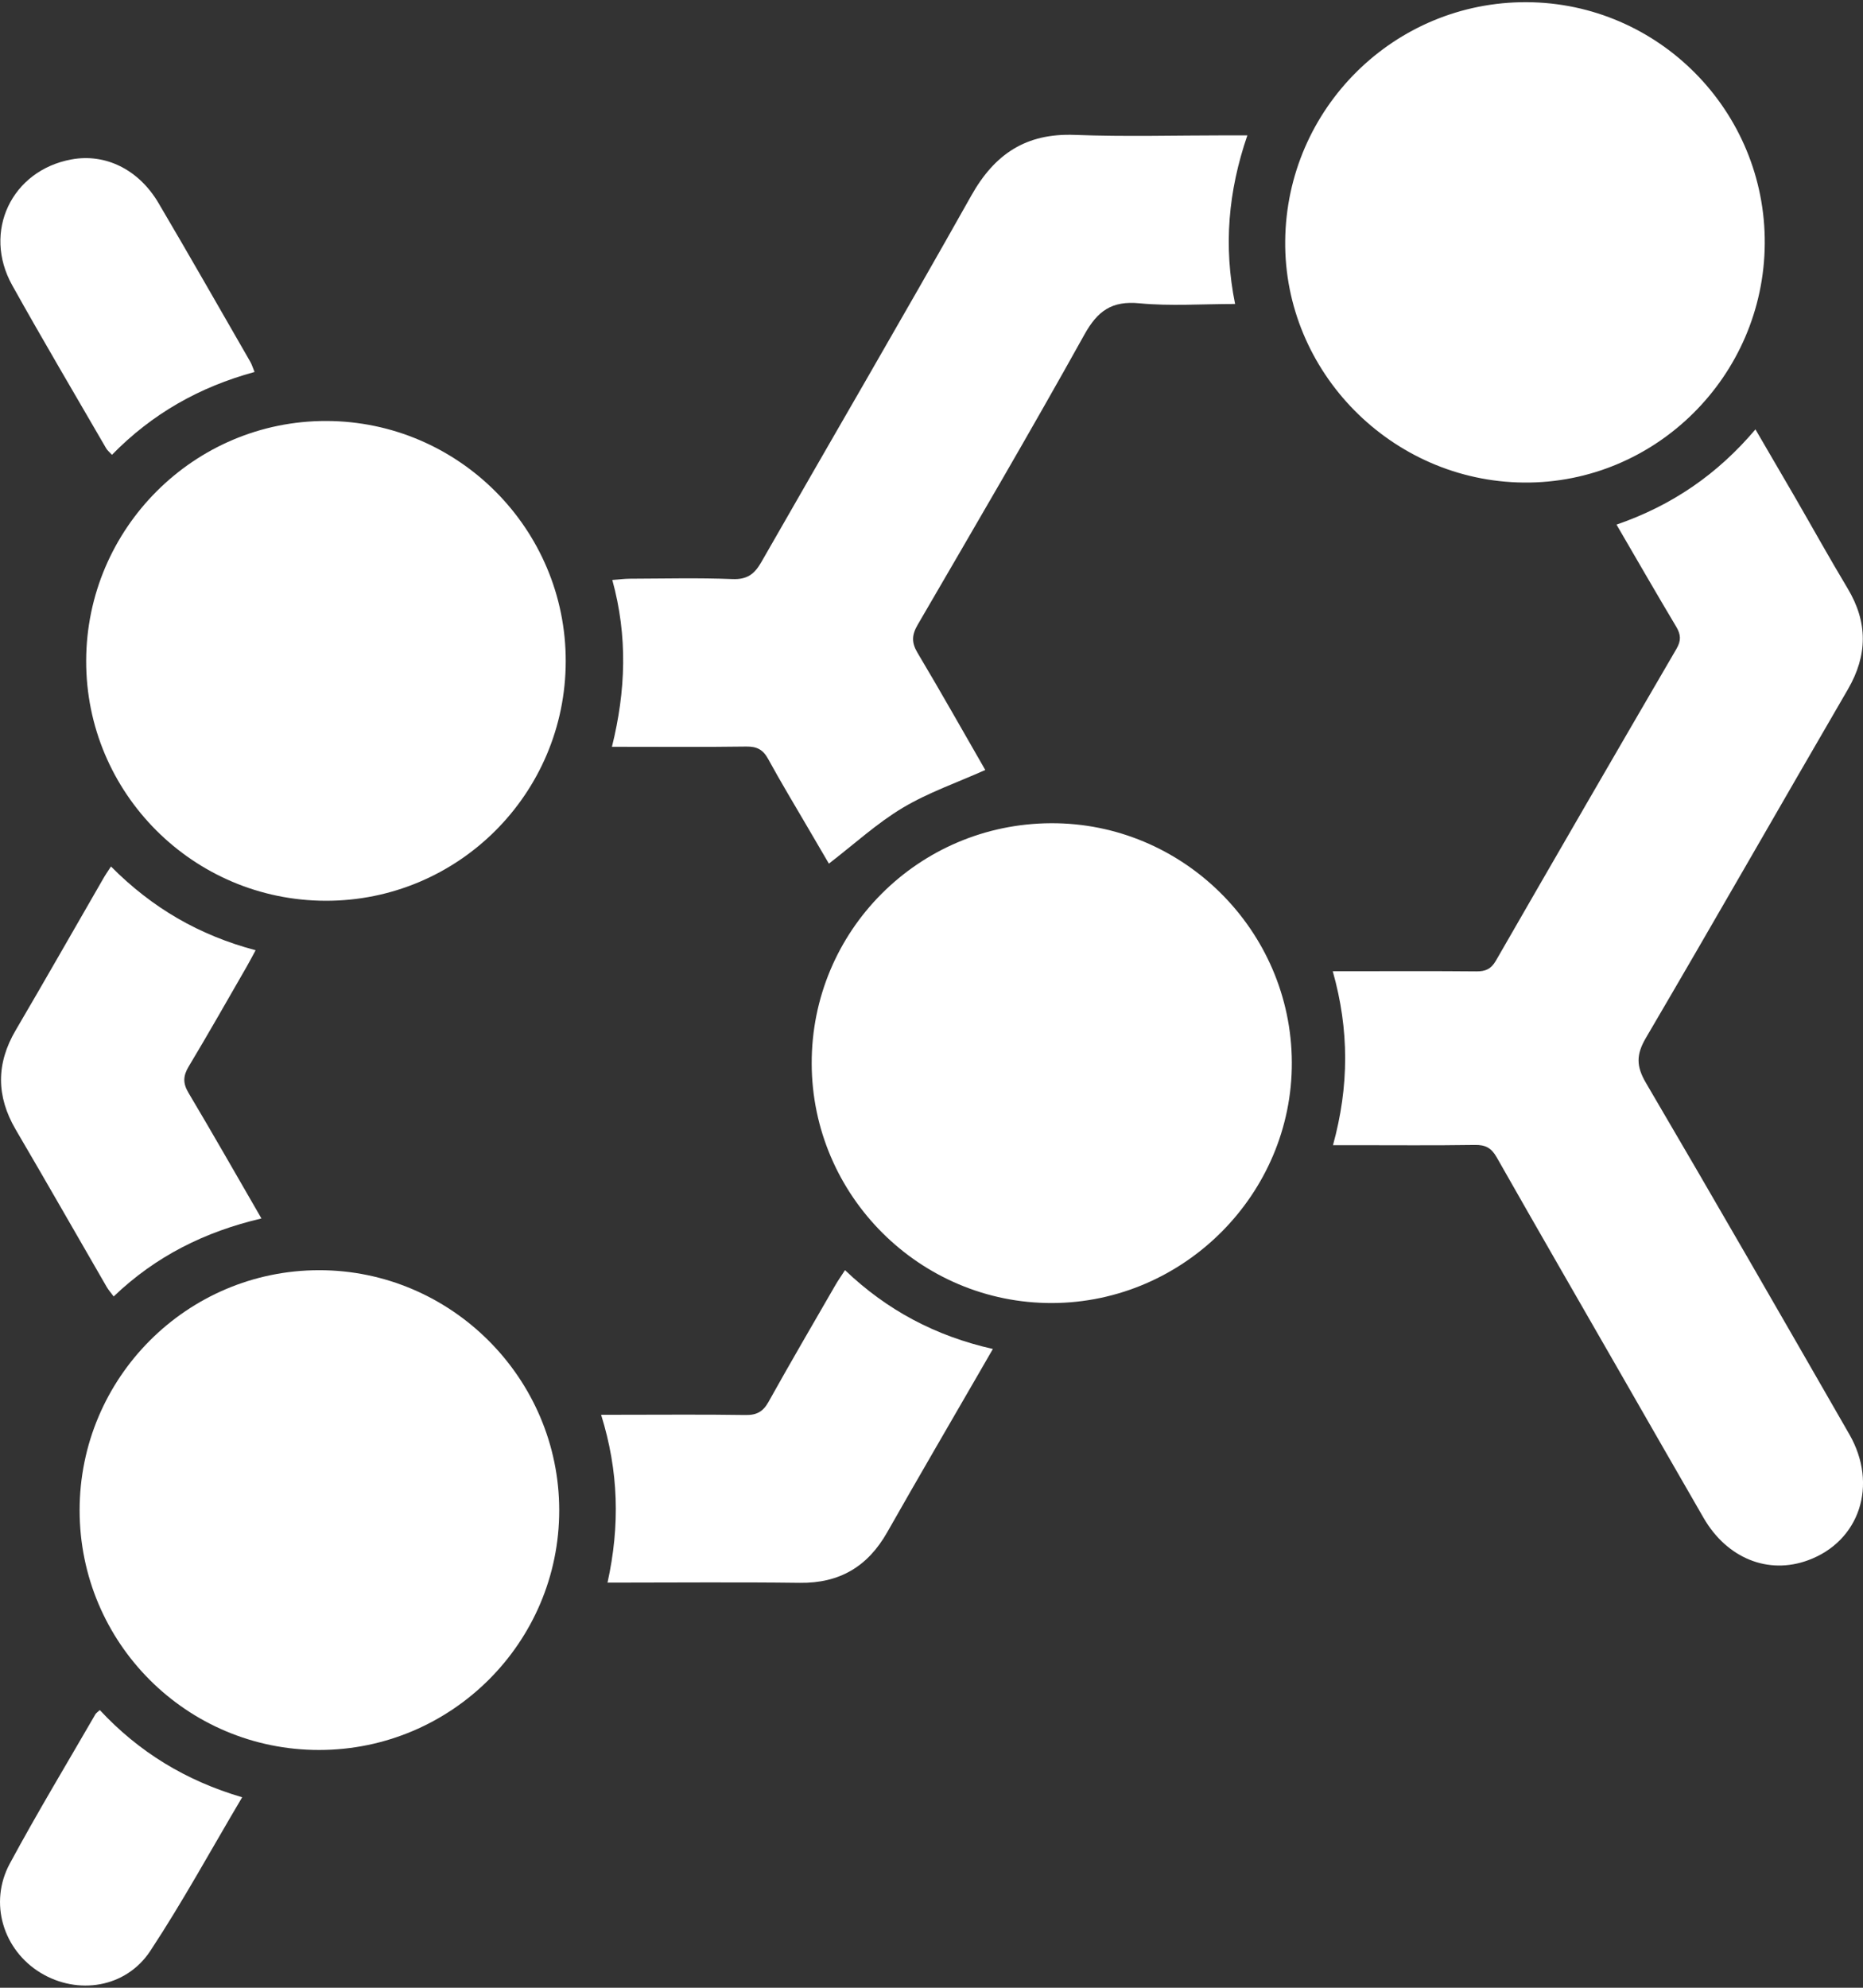 <?xml version="1.0" encoding="utf-8"?>
<!-- Generator: Adobe Illustrator 16.2.0, SVG Export Plug-In . SVG Version: 6.00 Build 0)  -->
<!DOCTYPE svg PUBLIC "-//W3C//DTD SVG 1.1//EN" "http://www.w3.org/Graphics/SVG/1.1/DTD/svg11.dtd">
<svg version="1.1" id="Слой_1" xmlns="http://www.w3.org/2000/svg" xmlns:xlink="http://www.w3.org/1999/xlink" x="0px" y="0px"
	 width="75px" height="80px" viewBox="0 0 75 80" enable-background="new 0 0 75 80" xml:space="preserve">
<rect x="0" y="0" width="75" height="80" fill="#333333" stroke="none"/>
<g>
	<path fill-rule="evenodd" clip-rule="evenodd" fill="#FFFFFF" d="M65.077,21.114c2.24-0.772,4.065-2.028,5.593-3.833
		c0.56,0.959,1.074,1.837,1.584,2.718c0.709,1.226,1.396,2.465,2.125,3.679c0.82,1.364,0.812,2.691,0.012,4.067
		c-2.717,4.671-5.395,9.365-8.13,14.025c-0.393,0.67-0.396,1.137,0,1.811c2.759,4.697,5.473,9.42,8.188,14.143
		c1.171,2.035,0.415,4.309-1.658,5.07c-1.606,0.592-3.266-0.074-4.209-1.705c-1.103-1.906-2.194-3.816-3.291-5.725
		c-1.682-2.928-3.371-5.852-5.039-8.789c-0.212-0.373-0.451-0.504-0.878-0.496c-1.635,0.025-3.271,0.01-4.905,0.01
		c-0.232,0-0.464,0-0.806,0c0.651-2.365,0.658-4.643-0.01-7.001c0.344,0,0.577,0,0.81,0c1.657,0,3.314-0.009,4.972,0.007
		c0.364,0.003,0.591-0.092,0.785-0.429c2.412-4.192,4.837-8.378,7.273-12.557c0.192-0.331,0.175-0.572-0.014-0.888
		C66.686,23.894,65.916,22.553,65.077,21.114z"/>
	<path fill-rule="evenodd" clip-rule="evenodd" fill="#FFFFFF" d="M71.045,9.806c-0.036,5.333-4.402,9.662-9.699,9.615
		c-5.316-0.047-9.661-4.447-9.607-9.729c0.055-5.335,4.4-9.629,9.721-9.604C66.775,0.113,71.081,4.478,71.045,9.806z"/>
	<path fill-rule="evenodd" clip-rule="evenodd" fill="#FFFFFF" d="M32.677,42.805c-0.014-5.329,4.287-9.648,9.63-9.673
		c5.31-0.025,9.679,4.311,9.699,9.625c0.021,5.291-4.342,9.67-9.651,9.686C37.042,52.457,32.691,48.125,32.677,42.805z"/>
	<path fill-rule="evenodd" clip-rule="evenodd" fill="#FFFFFF" d="M3.469,26.591c0.014-5.328,4.353-9.658,9.666-9.648
		c5.323,0.011,9.648,4.351,9.64,9.672c-0.008,5.333-4.334,9.648-9.664,9.638C7.777,36.243,3.455,31.912,3.469,26.591z"/>
	<path fill-rule="evenodd" clip-rule="evenodd" fill="#FFFFFF" d="M12.853,70.43c-5.333,0.006-9.647-4.309-9.648-9.645
		c-0.001-5.33,4.321-9.662,9.643-9.664c5.31-0.002,9.662,4.346,9.665,9.658C22.516,66.098,18.183,70.426,12.853,70.43z"/>
	<path fill-rule="evenodd" clip-rule="evenodd" fill="#FFFFFF" d="M50.216,5.448c-0.771,2.246-0.966,4.453-0.494,6.786
		c-1.337,0-2.603,0.092-3.849-0.027c-1.116-0.107-1.685,0.301-2.221,1.265c-2.181,3.922-4.452,7.794-6.709,11.673
		c-0.238,0.409-0.253,0.714-0.007,1.126c0.937,1.571,1.834,3.164,2.729,4.718c-1.13,0.506-2.291,0.906-3.323,1.522
		c-1.035,0.618-1.941,1.453-2.973,2.247c-0.262-0.448-0.553-0.944-0.843-1.441c-0.538-0.922-1.091-1.836-1.603-2.773
		c-0.206-0.376-0.453-0.504-0.88-0.498c-1.762,0.025-3.524,0.01-5.408,0.01c0.559-2.253,0.64-4.443,0.015-6.715
		c0.269-0.02,0.493-0.049,0.717-0.05c1.374-0.004,2.749-0.04,4.12,0.015c0.598,0.024,0.89-0.205,1.167-0.691
		c2.811-4.918,5.673-9.807,8.449-14.744c0.944-1.68,2.21-2.517,4.163-2.442c2.047,0.078,4.098,0.018,6.147,0.018
		C49.648,5.448,49.883,5.448,50.216,5.448z"/>
	<path fill-rule="evenodd" clip-rule="evenodd" fill="#FFFFFF" d="M24.457,63.695c0.506-2.295,0.451-4.486-0.258-6.756
		c0.32,0,0.55,0,0.78,0c1.677,0,3.354-0.016,5.032,0.01c0.451,0.008,0.707-0.133,0.927-0.527c0.879-1.578,1.792-3.139,2.694-4.703
		c0.106-0.184,0.23-0.357,0.386-0.6c1.689,1.613,3.639,2.65,5.953,3.172c-0.205,0.355-0.354,0.613-0.503,0.871
		c-1.252,2.168-2.516,4.33-3.751,6.506c-0.782,1.379-1.918,2.057-3.521,2.035C29.651,63.67,27.104,63.695,24.457,63.695z"/>
	<path fill-rule="evenodd" clip-rule="evenodd" fill="#FFFFFF" d="M4.468,34.873c1.651,1.665,3.547,2.768,5.823,3.371
		c-0.147,0.27-0.252,0.473-0.366,0.671c-0.772,1.338-1.533,2.684-2.329,4.008c-0.229,0.381-0.238,0.674-0.006,1.063
		c0.979,1.643,1.924,3.305,2.935,5.053c-2.281,0.533-4.262,1.523-5.949,3.139c-0.112-0.152-0.21-0.26-0.282-0.385
		c-1.221-2.109-2.427-4.227-3.66-6.328c-0.789-1.348-0.792-2.66,0-4.006c1.19-2.027,2.352-4.071,3.527-6.106
		C4.234,35.222,4.321,35.1,4.468,34.873z"/>
	<path fill-rule="evenodd" clip-rule="evenodd" fill="#FFFFFF" d="M10.248,14.971c-2.216,0.603-4.127,1.681-5.741,3.334
		c-0.102-0.112-0.184-0.176-0.232-0.259c-1.266-2.186-2.553-4.359-3.783-6.565c-1.204-2.158-0.024-4.621,2.38-5.064
		C4.233,6.165,5.577,6.81,6.379,8.168c1.25,2.119,2.467,4.258,3.696,6.39C10.138,14.667,10.173,14.79,10.248,14.971z"/>
	<path fill-rule="evenodd" clip-rule="evenodd" fill="#FFFFFF" d="M4.018,68.824c1.562,1.68,3.451,2.84,5.731,3.51
		c-1.259,2.123-2.396,4.209-3.7,6.186c-0.984,1.49-2.922,1.785-4.415,0.879c-1.505-0.914-2.093-2.811-1.24-4.395
		c1.095-2.031,2.29-4.01,3.445-6.008C3.868,68.945,3.926,68.91,4.018,68.824z"/>
</g>
</svg>
